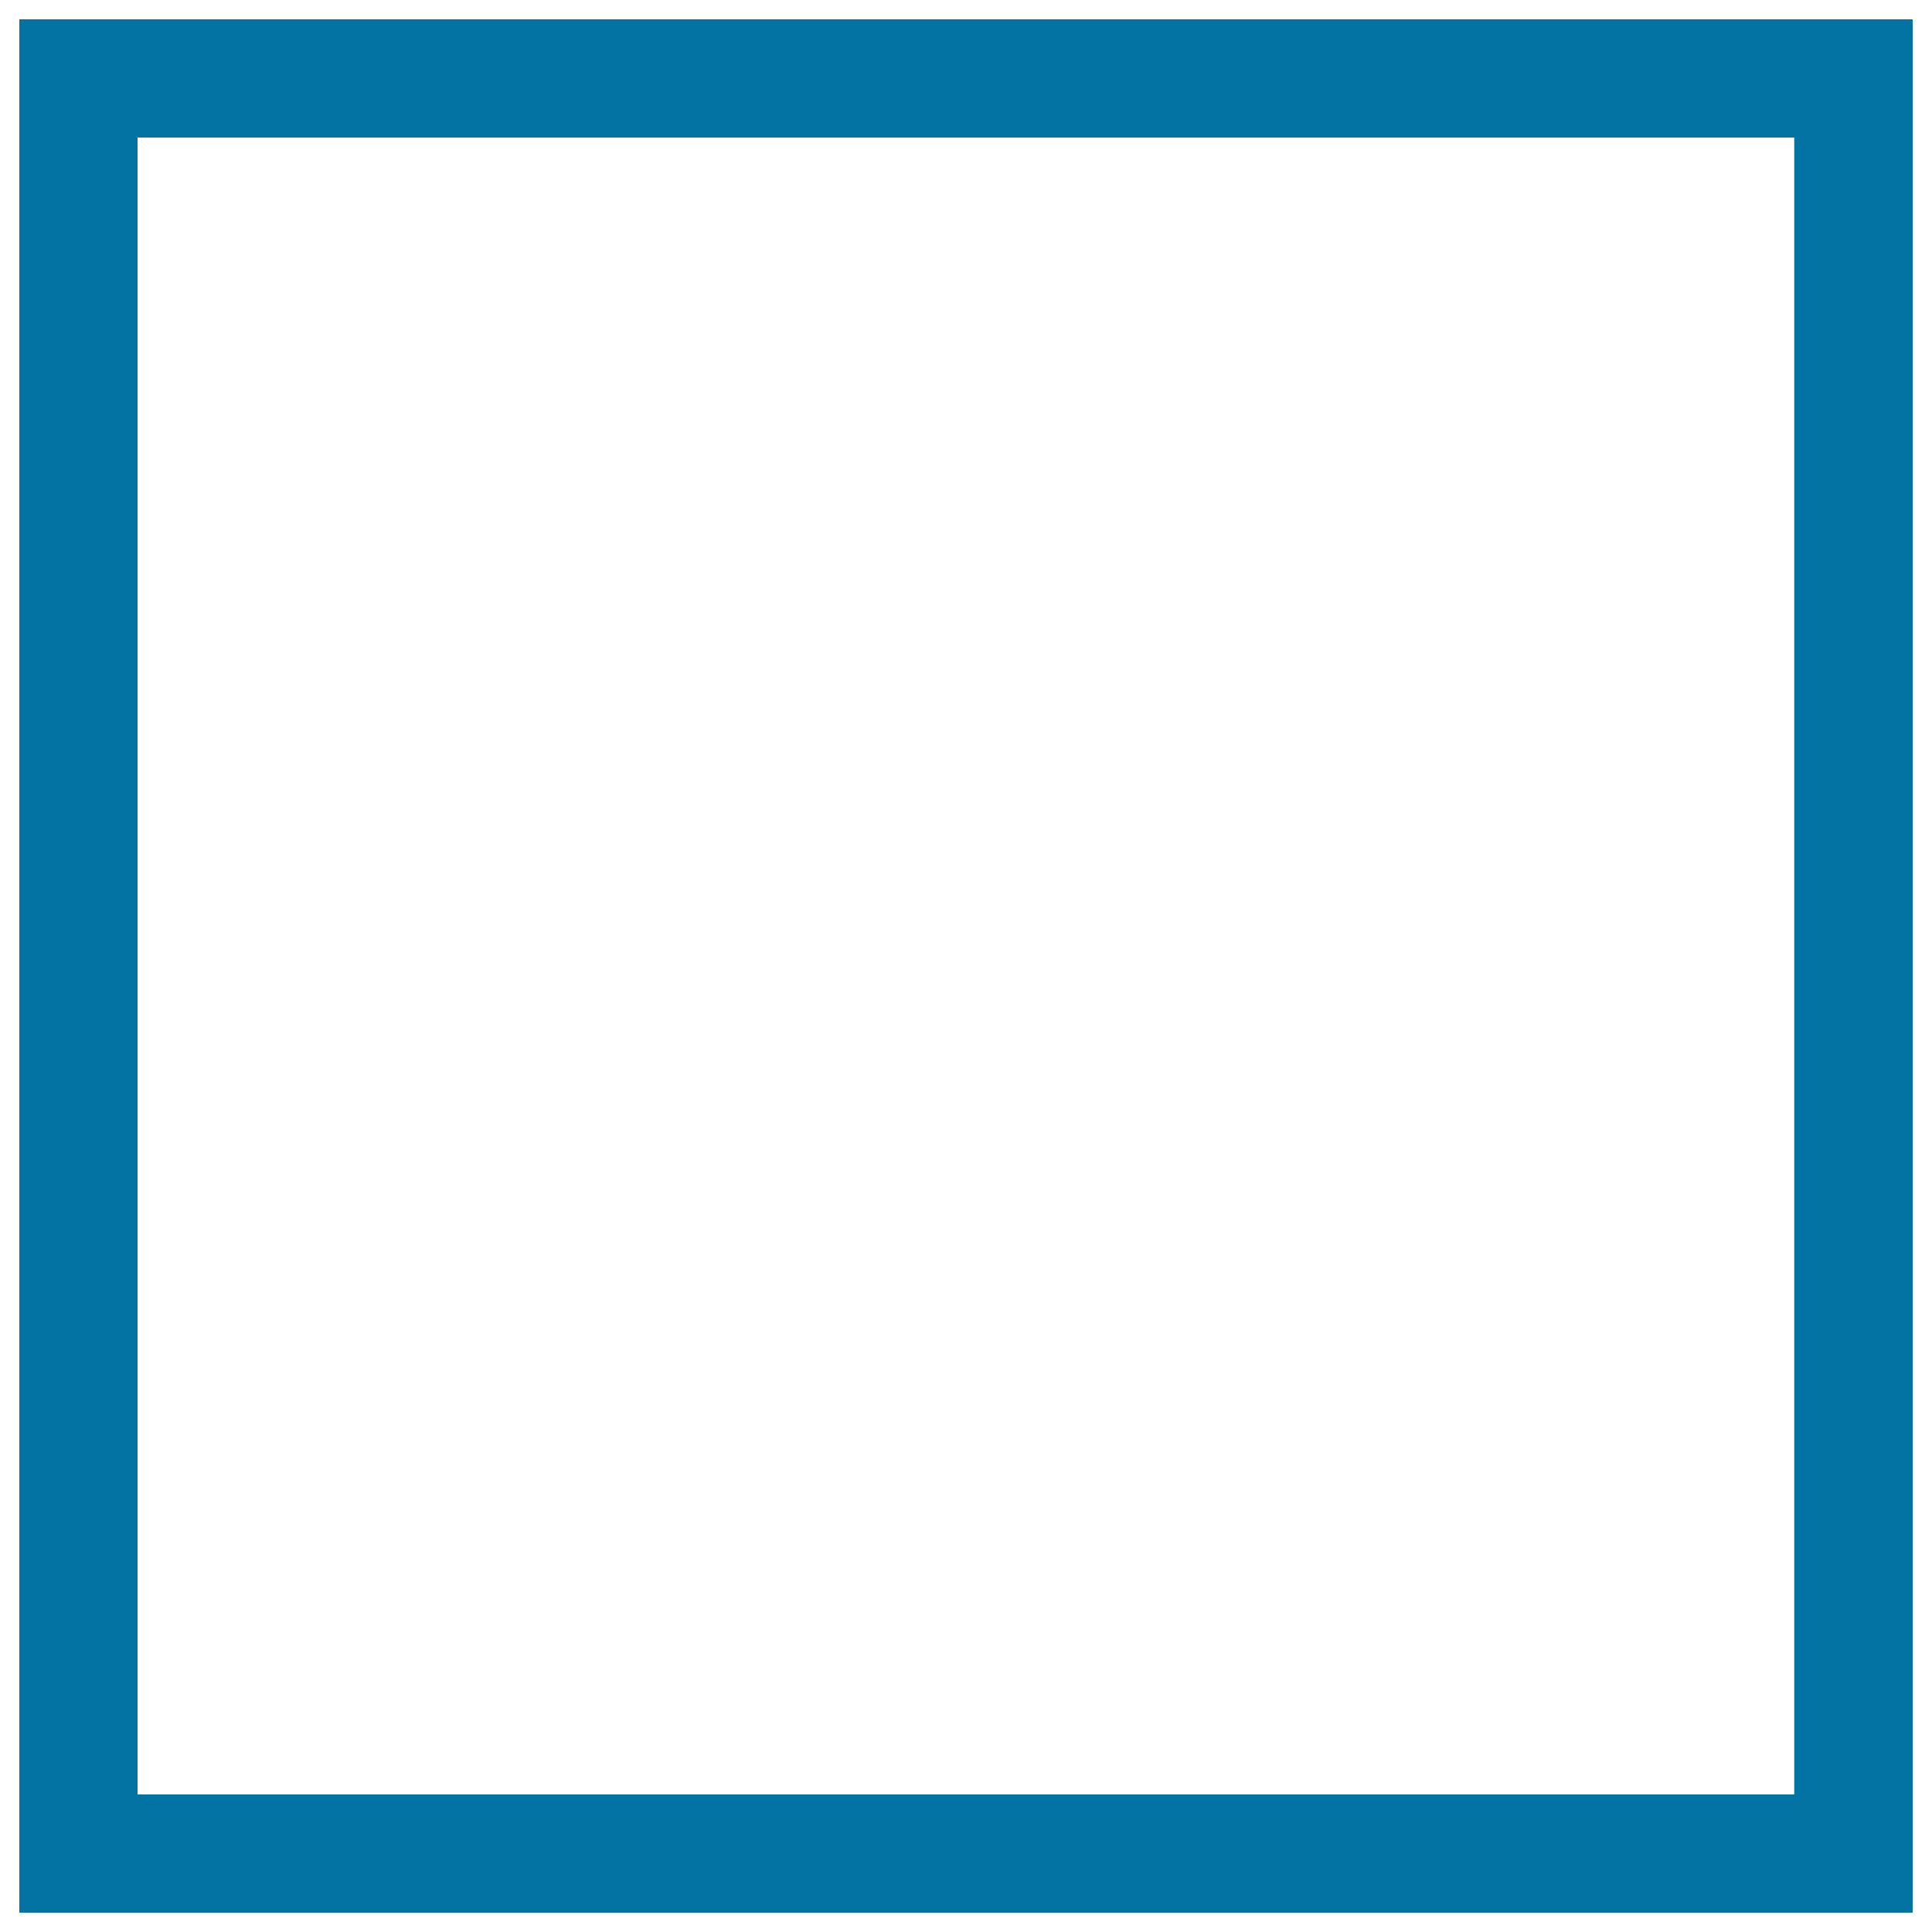 <svg xmlns="http://www.w3.org/2000/svg" viewBox="0 0 1000 1000" style="fill:#0273a2">
<title>Checkbox SVG icon</title>
<g><path d="M10,10v980h980V10H10z M928.8,928.8H71.2V71.2h857.5V928.8z"/></g>
</svg>